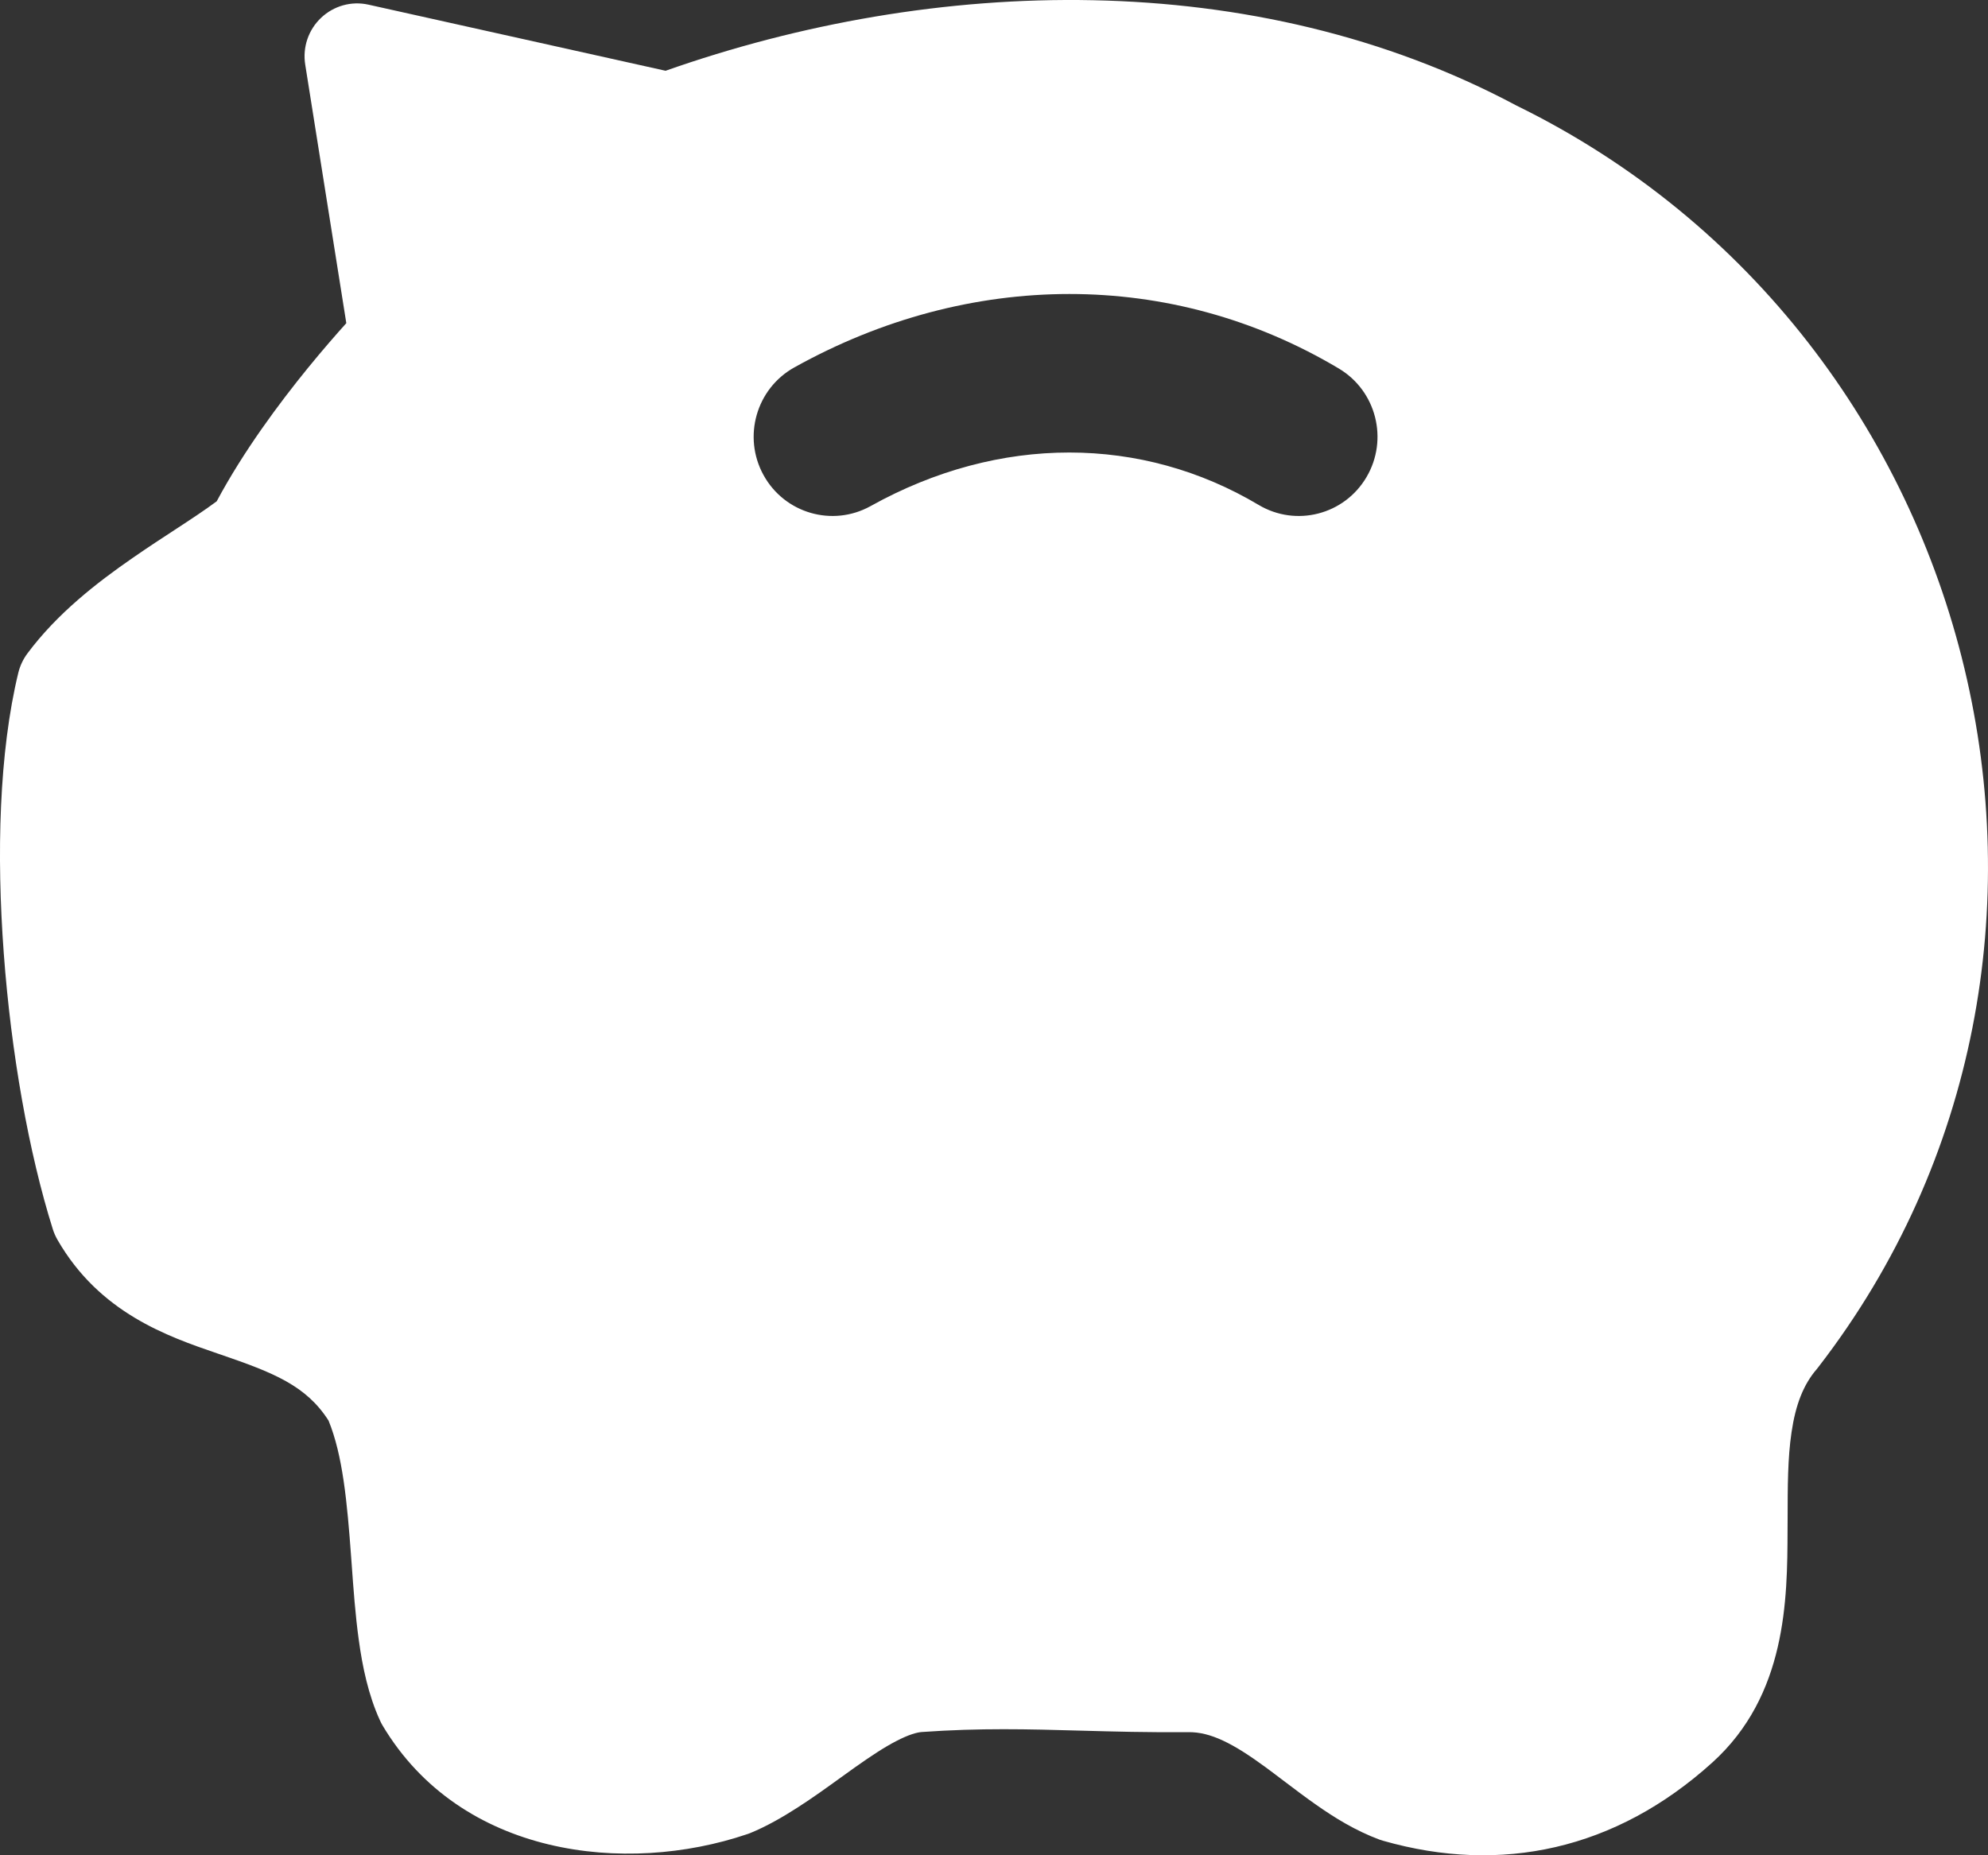 <svg width="30" height="28" viewBox="0 0 30 28" fill="none" xmlns="http://www.w3.org/2000/svg">
<rect x="0" y="0" width="30" height="28" fill="#333333" stroke="none"/>
<path fill-rule="evenodd" clip-rule="evenodd" d="M22.884 1.593C18.924 -0.52 14.089 -0.358 10.044 1.068L5.559 0.07C5.303 0.013 5.036 0.088 4.845 0.269C4.654 0.45 4.564 0.714 4.606 0.975L5.226 4.877C5.075 5.045 4.872 5.277 4.647 5.553C4.213 6.086 3.674 6.81 3.27 7.566C3.081 7.706 2.875 7.841 2.641 7.994C2.449 8.119 2.238 8.257 2.001 8.421C1.463 8.793 0.862 9.259 0.413 9.863C0.349 9.949 0.303 10.047 0.277 10.151C-0.015 11.354 -0.054 12.9 0.057 14.389C0.167 15.886 0.434 17.399 0.797 18.551C0.814 18.606 0.838 18.659 0.866 18.709C1.502 19.816 2.53 20.169 3.279 20.426L3.335 20.445C4.121 20.715 4.619 20.909 4.958 21.44C5.172 21.963 5.238 22.663 5.299 23.499L5.306 23.594C5.333 23.972 5.362 24.375 5.414 24.749C5.469 25.152 5.558 25.581 5.733 25.963C5.745 25.99 5.758 26.016 5.773 26.041C6.952 28.019 9.44 28.304 11.277 27.681L11.297 27.674L11.321 27.665C11.799 27.47 12.293 27.112 12.689 26.826C12.765 26.771 12.837 26.719 12.905 26.671C13.14 26.505 13.343 26.37 13.528 26.275C13.715 26.178 13.836 26.146 13.908 26.14C14.794 26.077 15.516 26.097 16.305 26.119C16.801 26.133 17.324 26.147 17.93 26.142H17.933C18.264 26.138 18.602 26.307 19.098 26.671C19.175 26.727 19.266 26.797 19.363 26.87C19.526 26.993 19.706 27.13 19.863 27.239C20.137 27.432 20.457 27.63 20.818 27.764C20.837 27.771 20.856 27.777 20.875 27.782C22.648 28.288 24.379 27.921 25.839 26.601C26.962 25.586 26.972 24.136 26.975 23.097L26.976 22.924C26.977 22.429 26.977 22.008 27.035 21.618C27.096 21.201 27.214 20.897 27.415 20.664C27.424 20.654 27.433 20.643 27.441 20.631C32.259 14.393 30.014 5.086 22.884 1.593ZM13.138 7.638C15.086 6.553 17.235 6.573 18.993 7.62C19.558 7.957 20.287 7.769 20.621 7.201C20.956 6.632 20.769 5.899 20.204 5.562C17.675 4.055 14.625 4.075 11.987 5.545C11.412 5.865 11.204 6.593 11.522 7.17C11.84 7.748 12.563 7.957 13.138 7.638Z" fill="white"/>
</svg>
